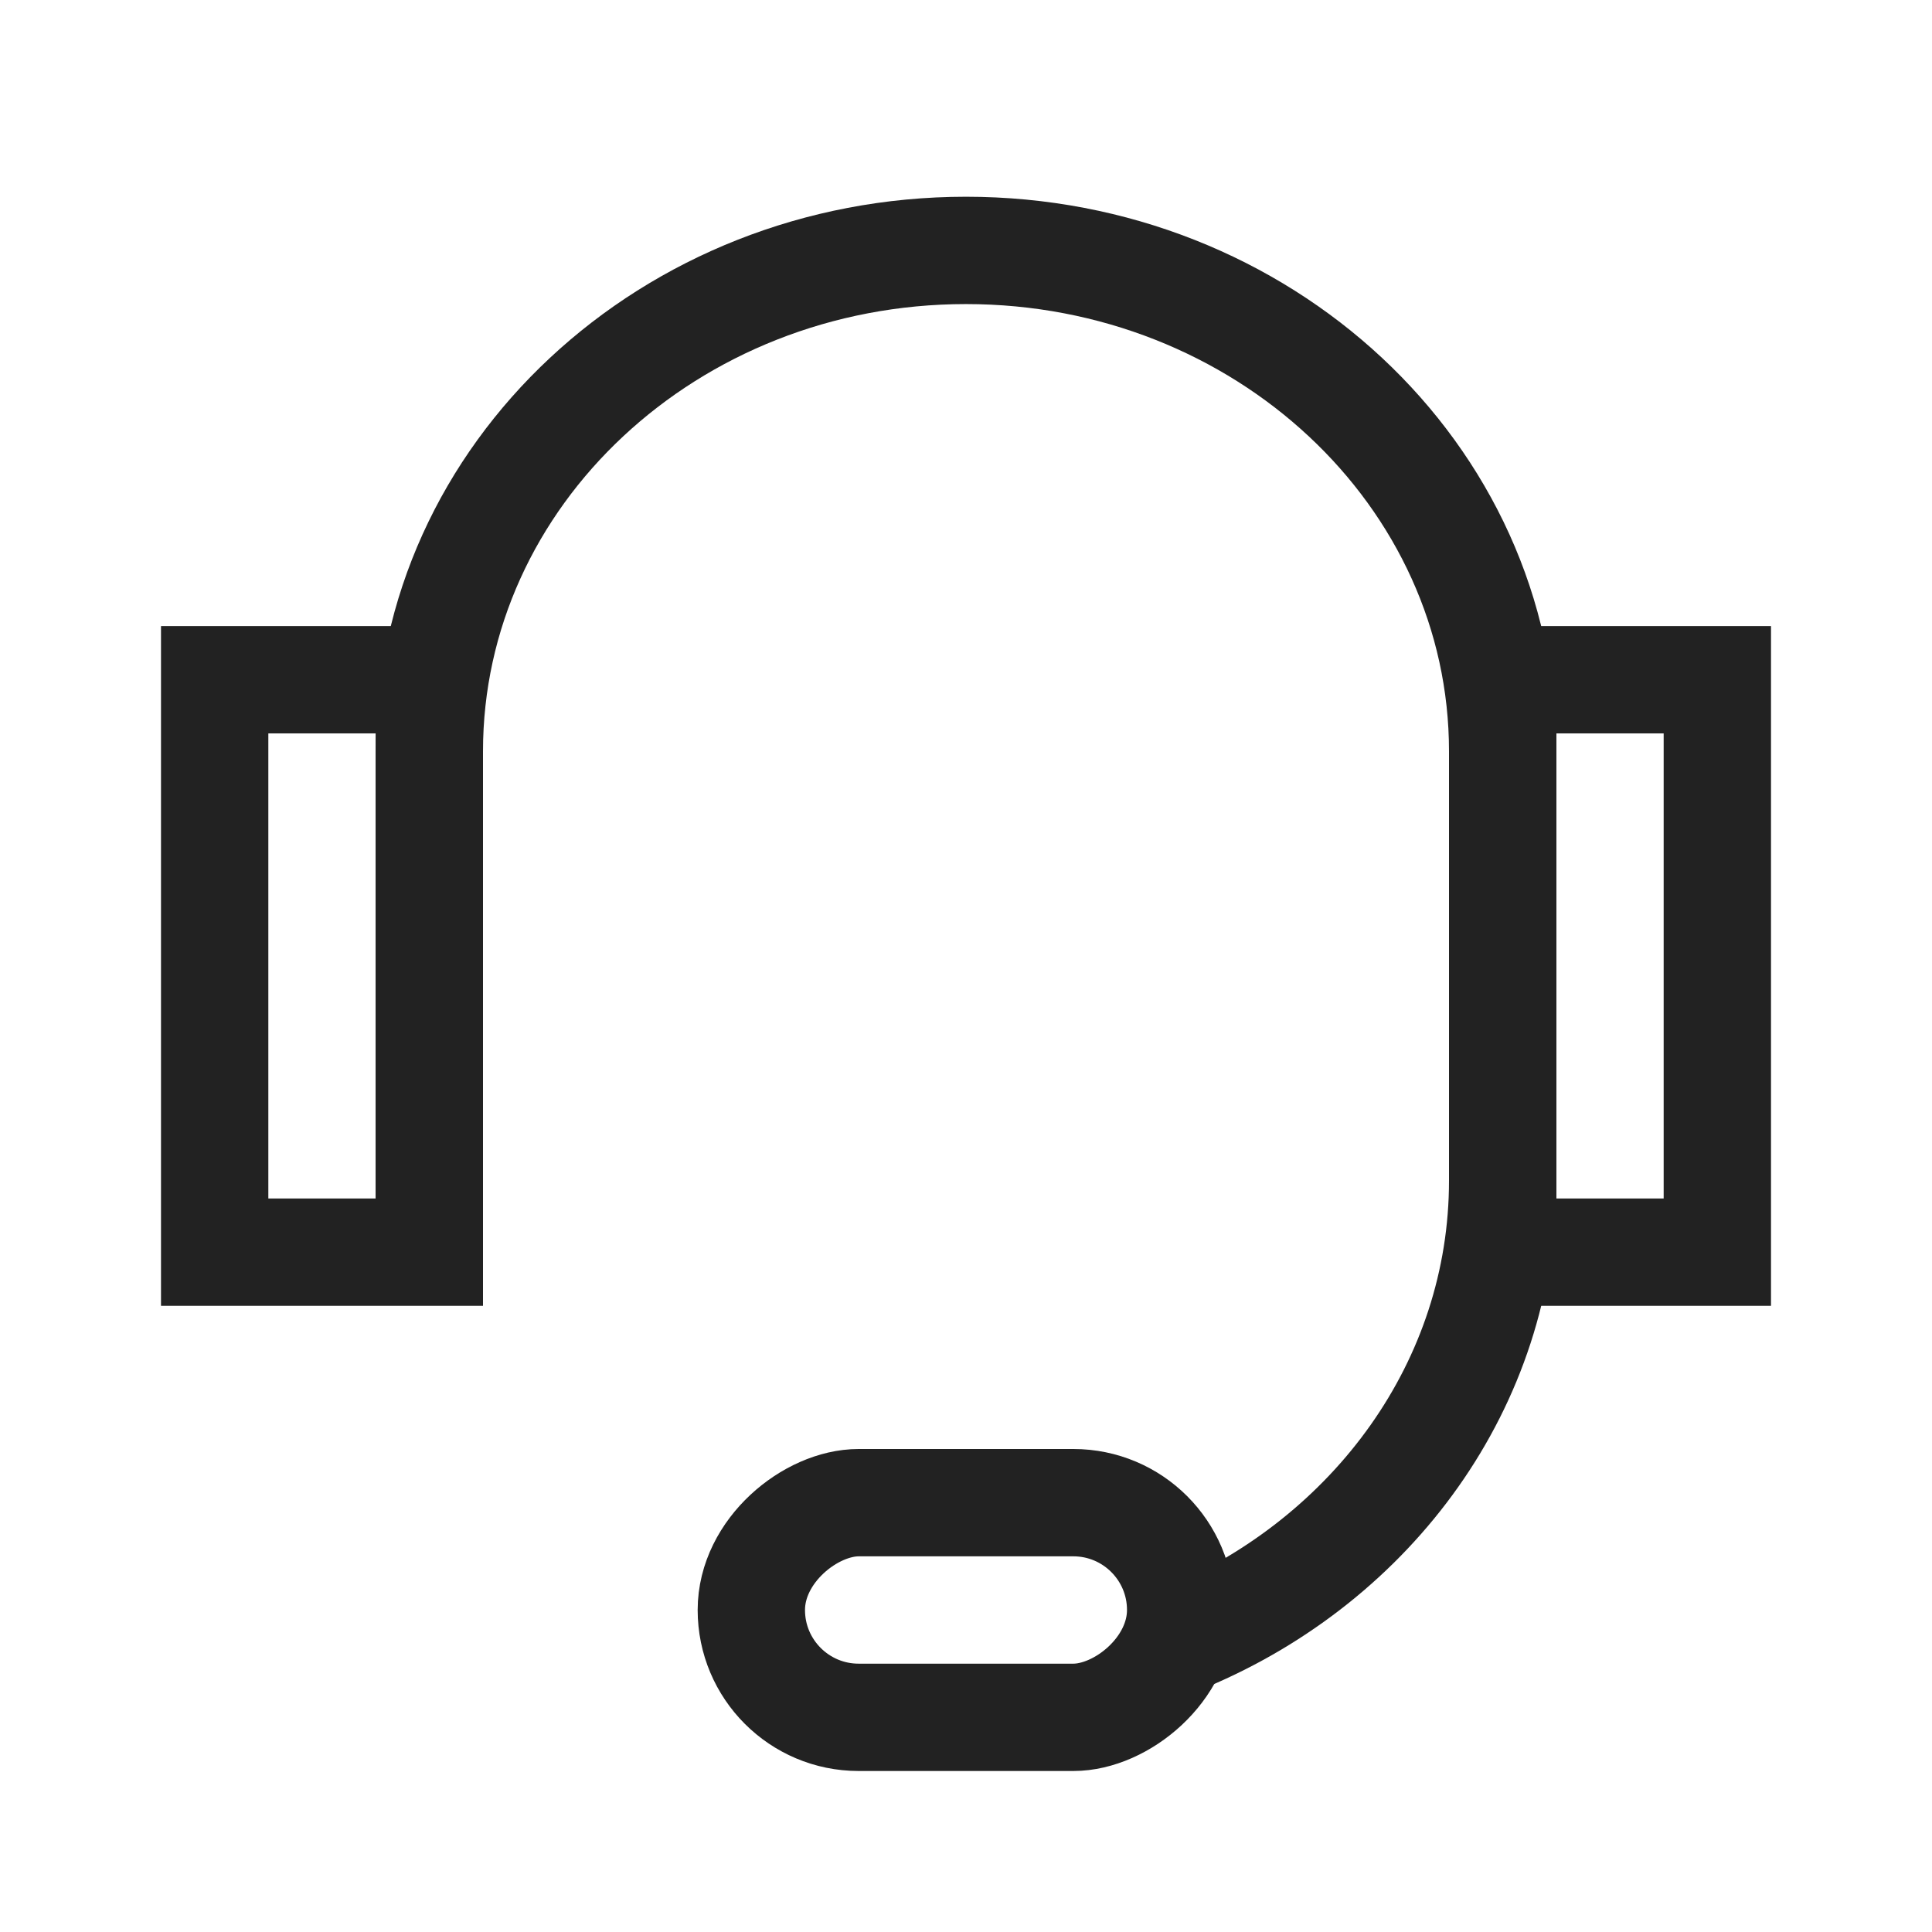 <?xml version="1.0" encoding="UTF-8"?>
<svg width="18px" height="18px" viewBox="0 0 18 18" version="1.1" xmlns="http://www.w3.org/2000/svg" xmlns:xlink="http://www.w3.org/1999/xlink">
    <title>icon-no1-firsaid@3x</title>
    <g id="首页v1.4-0823" stroke="none" stroke-width="1" fill="none" fill-rule="evenodd">
        <g id="1.1.2-ESG-顶部客户帮助" transform="translate(-1224, -94)">
            <g id="编组" transform="translate(1209, 40)">
                <g id="编组-14" transform="translate(5, 47)">
                    <g id="icon-no1-firsaid" transform="translate(10, 7)">
                        <rect id="矩形" x="0" y="0" width="18" height="18"></rect>
                        <g id="编组-45" transform="translate(1, 1)">
                            <rect id="矩形" x="0" y="0" width="16" height="16"></rect>
                            <rect id="矩形" stroke="#222222" x="1" y="5.333" width="2" height="5.333"></rect>
                            <rect id="矩形备份-54" stroke="#222222" x="13" y="5.333" width="2" height="5.333"></rect>
                            <rect id="矩形备份-55" stroke="#222222" transform="translate(8, 14) rotate(-270) translate(-8, -14) " x="7" y="12" width="2" height="4" rx="1"></rect>
                            <path d="M3,10.667 L3,6 C3,3.423 5.239,1.333 8,1.333 C10.761,1.333 13,3.423 13,6 L13,10.667 L13,10.667" id="路径" stroke="#222222"></path>
                            <path d="M10.052,5.333 C11.79,6.064 13,7.695 13,9.59 L13,14.257" id="路径备份-4" stroke="#222222" transform="translate(11.526, 9.795) scale(1, -1) translate(-11.526, -9.795) "></path>
                        </g>
                    </g>
                </g>
            </g>
        </g>
    </g>
</svg>